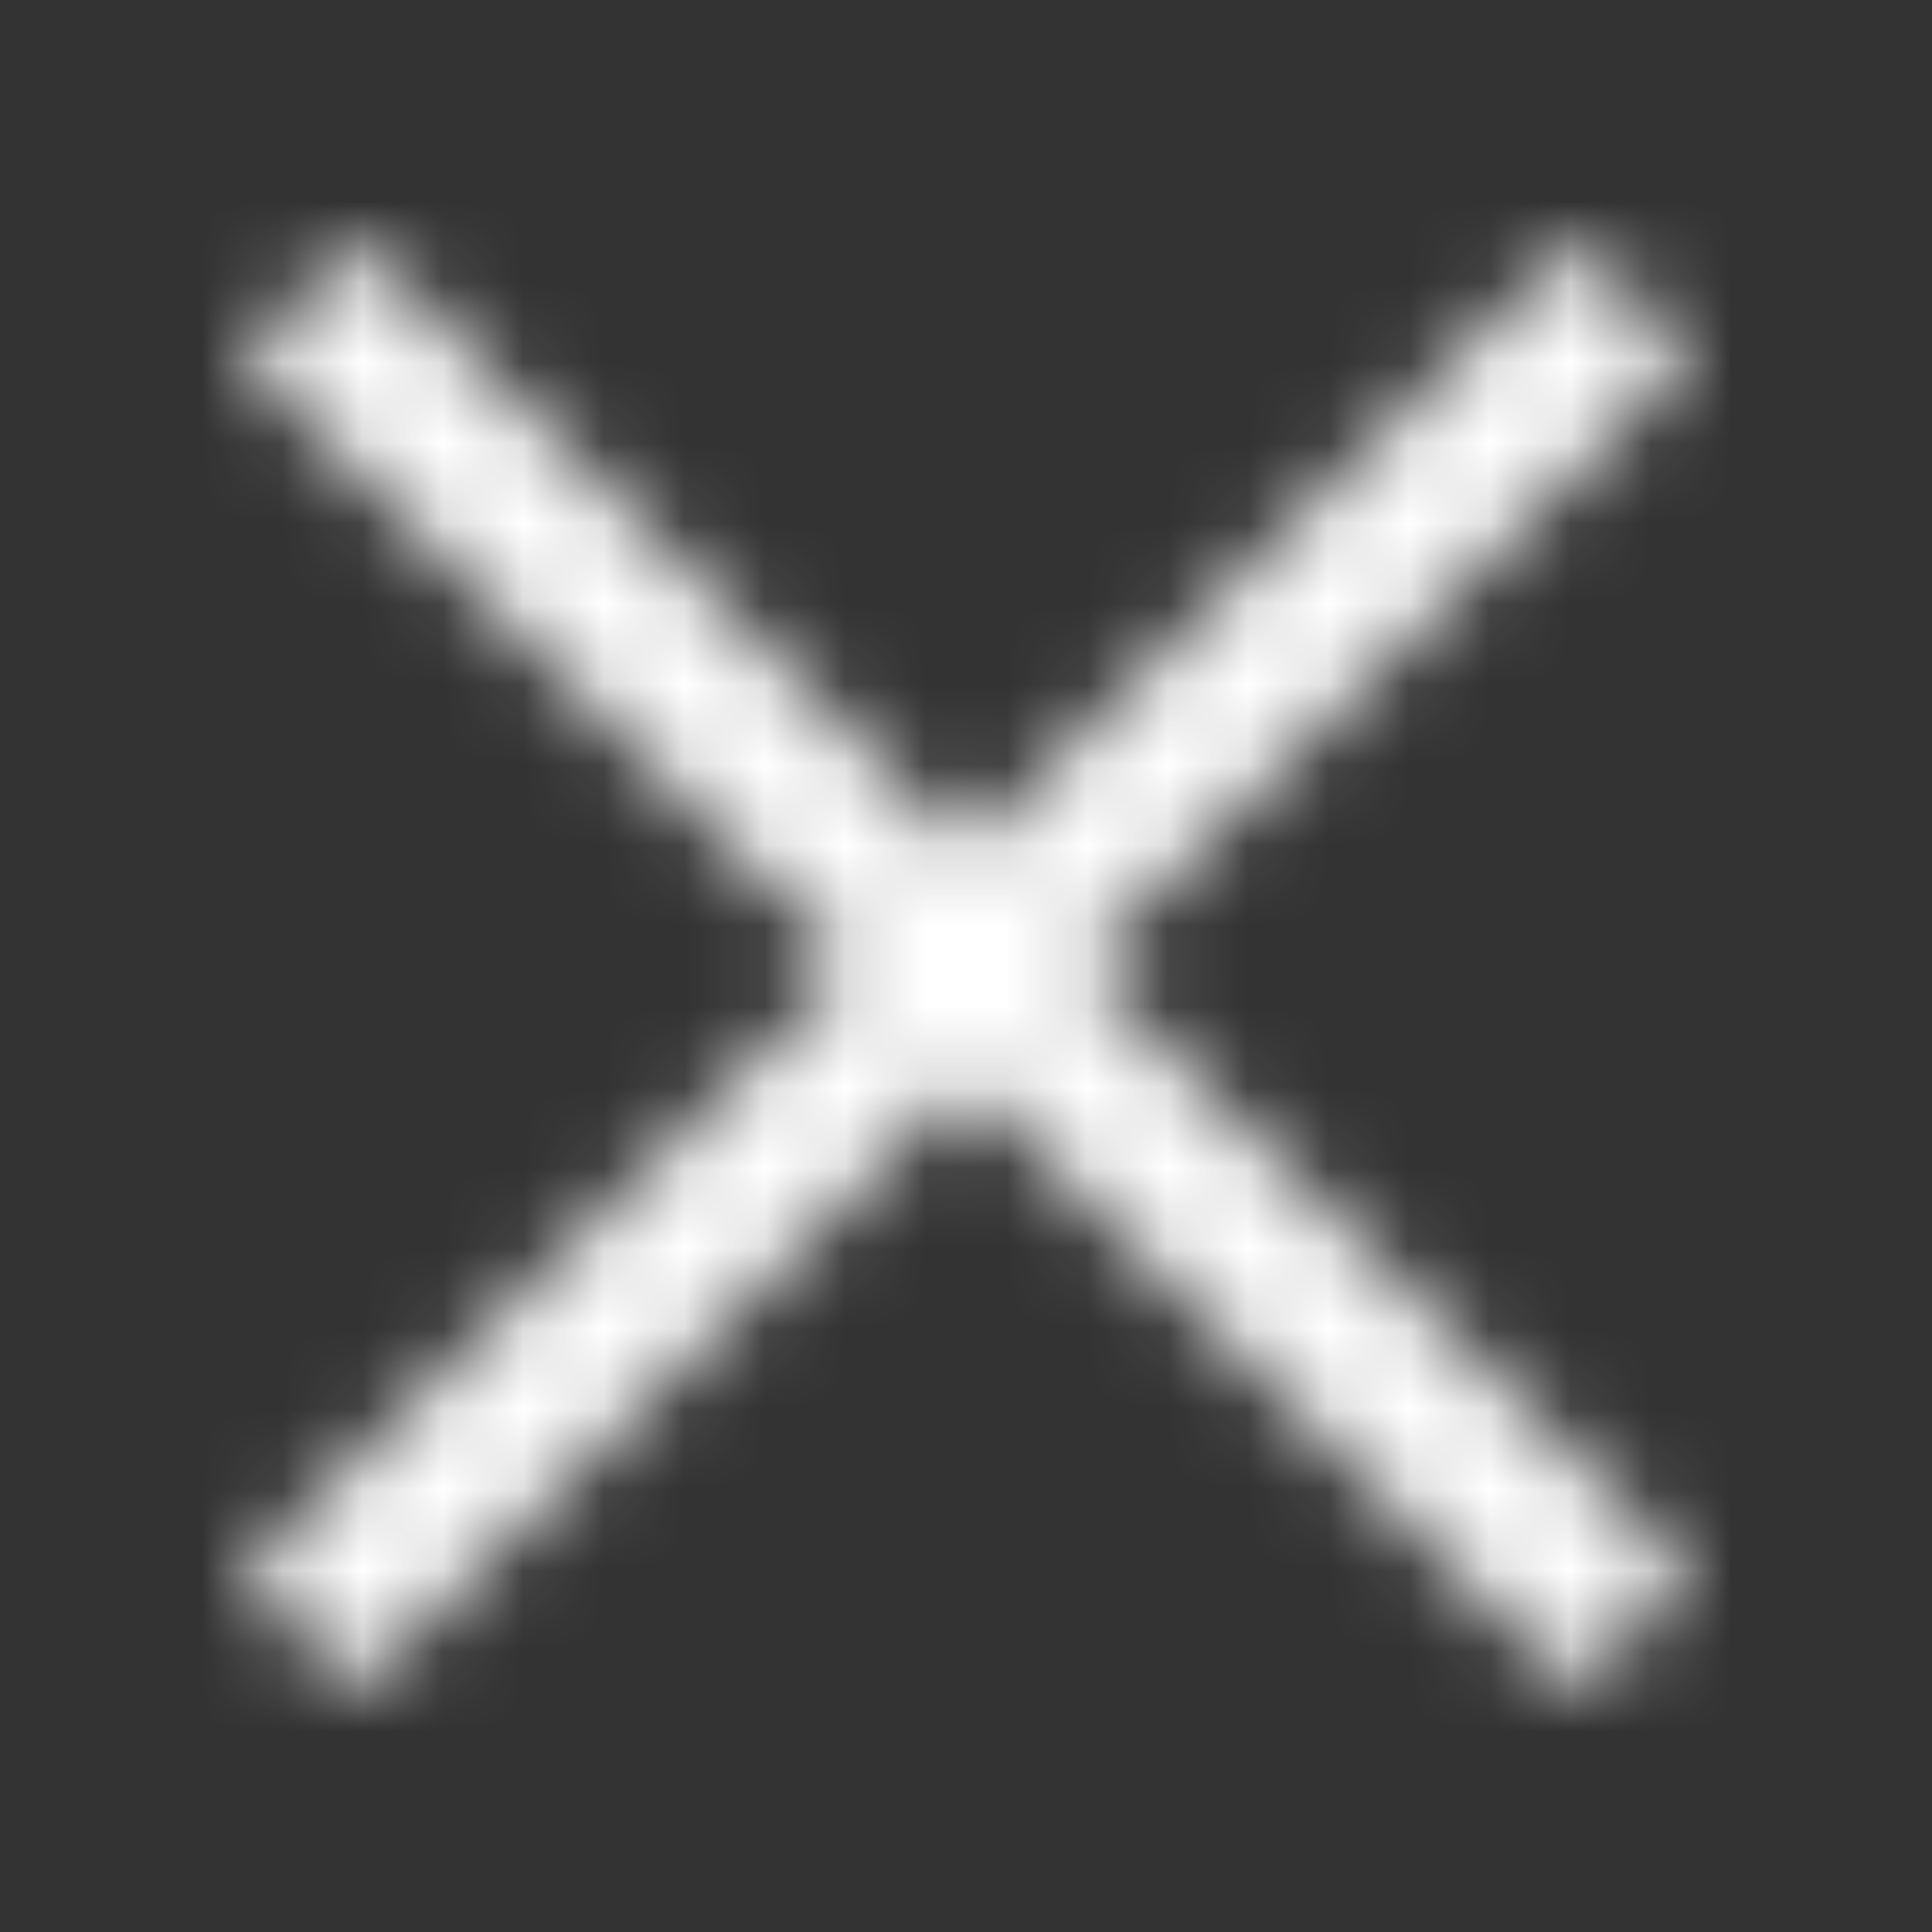 <svg xmlns="http://www.w3.org/2000/svg" xmlns:xlink="http://www.w3.org/1999/xlink" width="24" height="24" viewBox="0 0 24 24">
    <rect x="0" y="0" width="24" height="24" fill="#333333" stroke="none"/>
    <defs>
        <path id="4uoihnwj3a" d="M21 4.428L19.572 3 12 10.572 4.428 3 3 4.428 10.572 12 3 19.572 4.428 21 12 13.428 19.572 21 21 19.572 13.428 12z"/>
    </defs>
    <g fill="none" fill-rule="evenodd">
        <g>
            <g transform="translate(-337 -18) translate(337 18)">
                <path d="M0 0L24 0 24 24 0 24z"/>
                <mask id="j30b20ewsb" fill="#fff">
                    <use xlink:href="#4uoihnwj3a"/>
                </mask>
                <g fill="#FFF" mask="url(#j30b20ewsb)">
                    <path d="M0 0H24V24H0z"/>
                </g>
            </g>
        </g>
    </g>
</svg>
